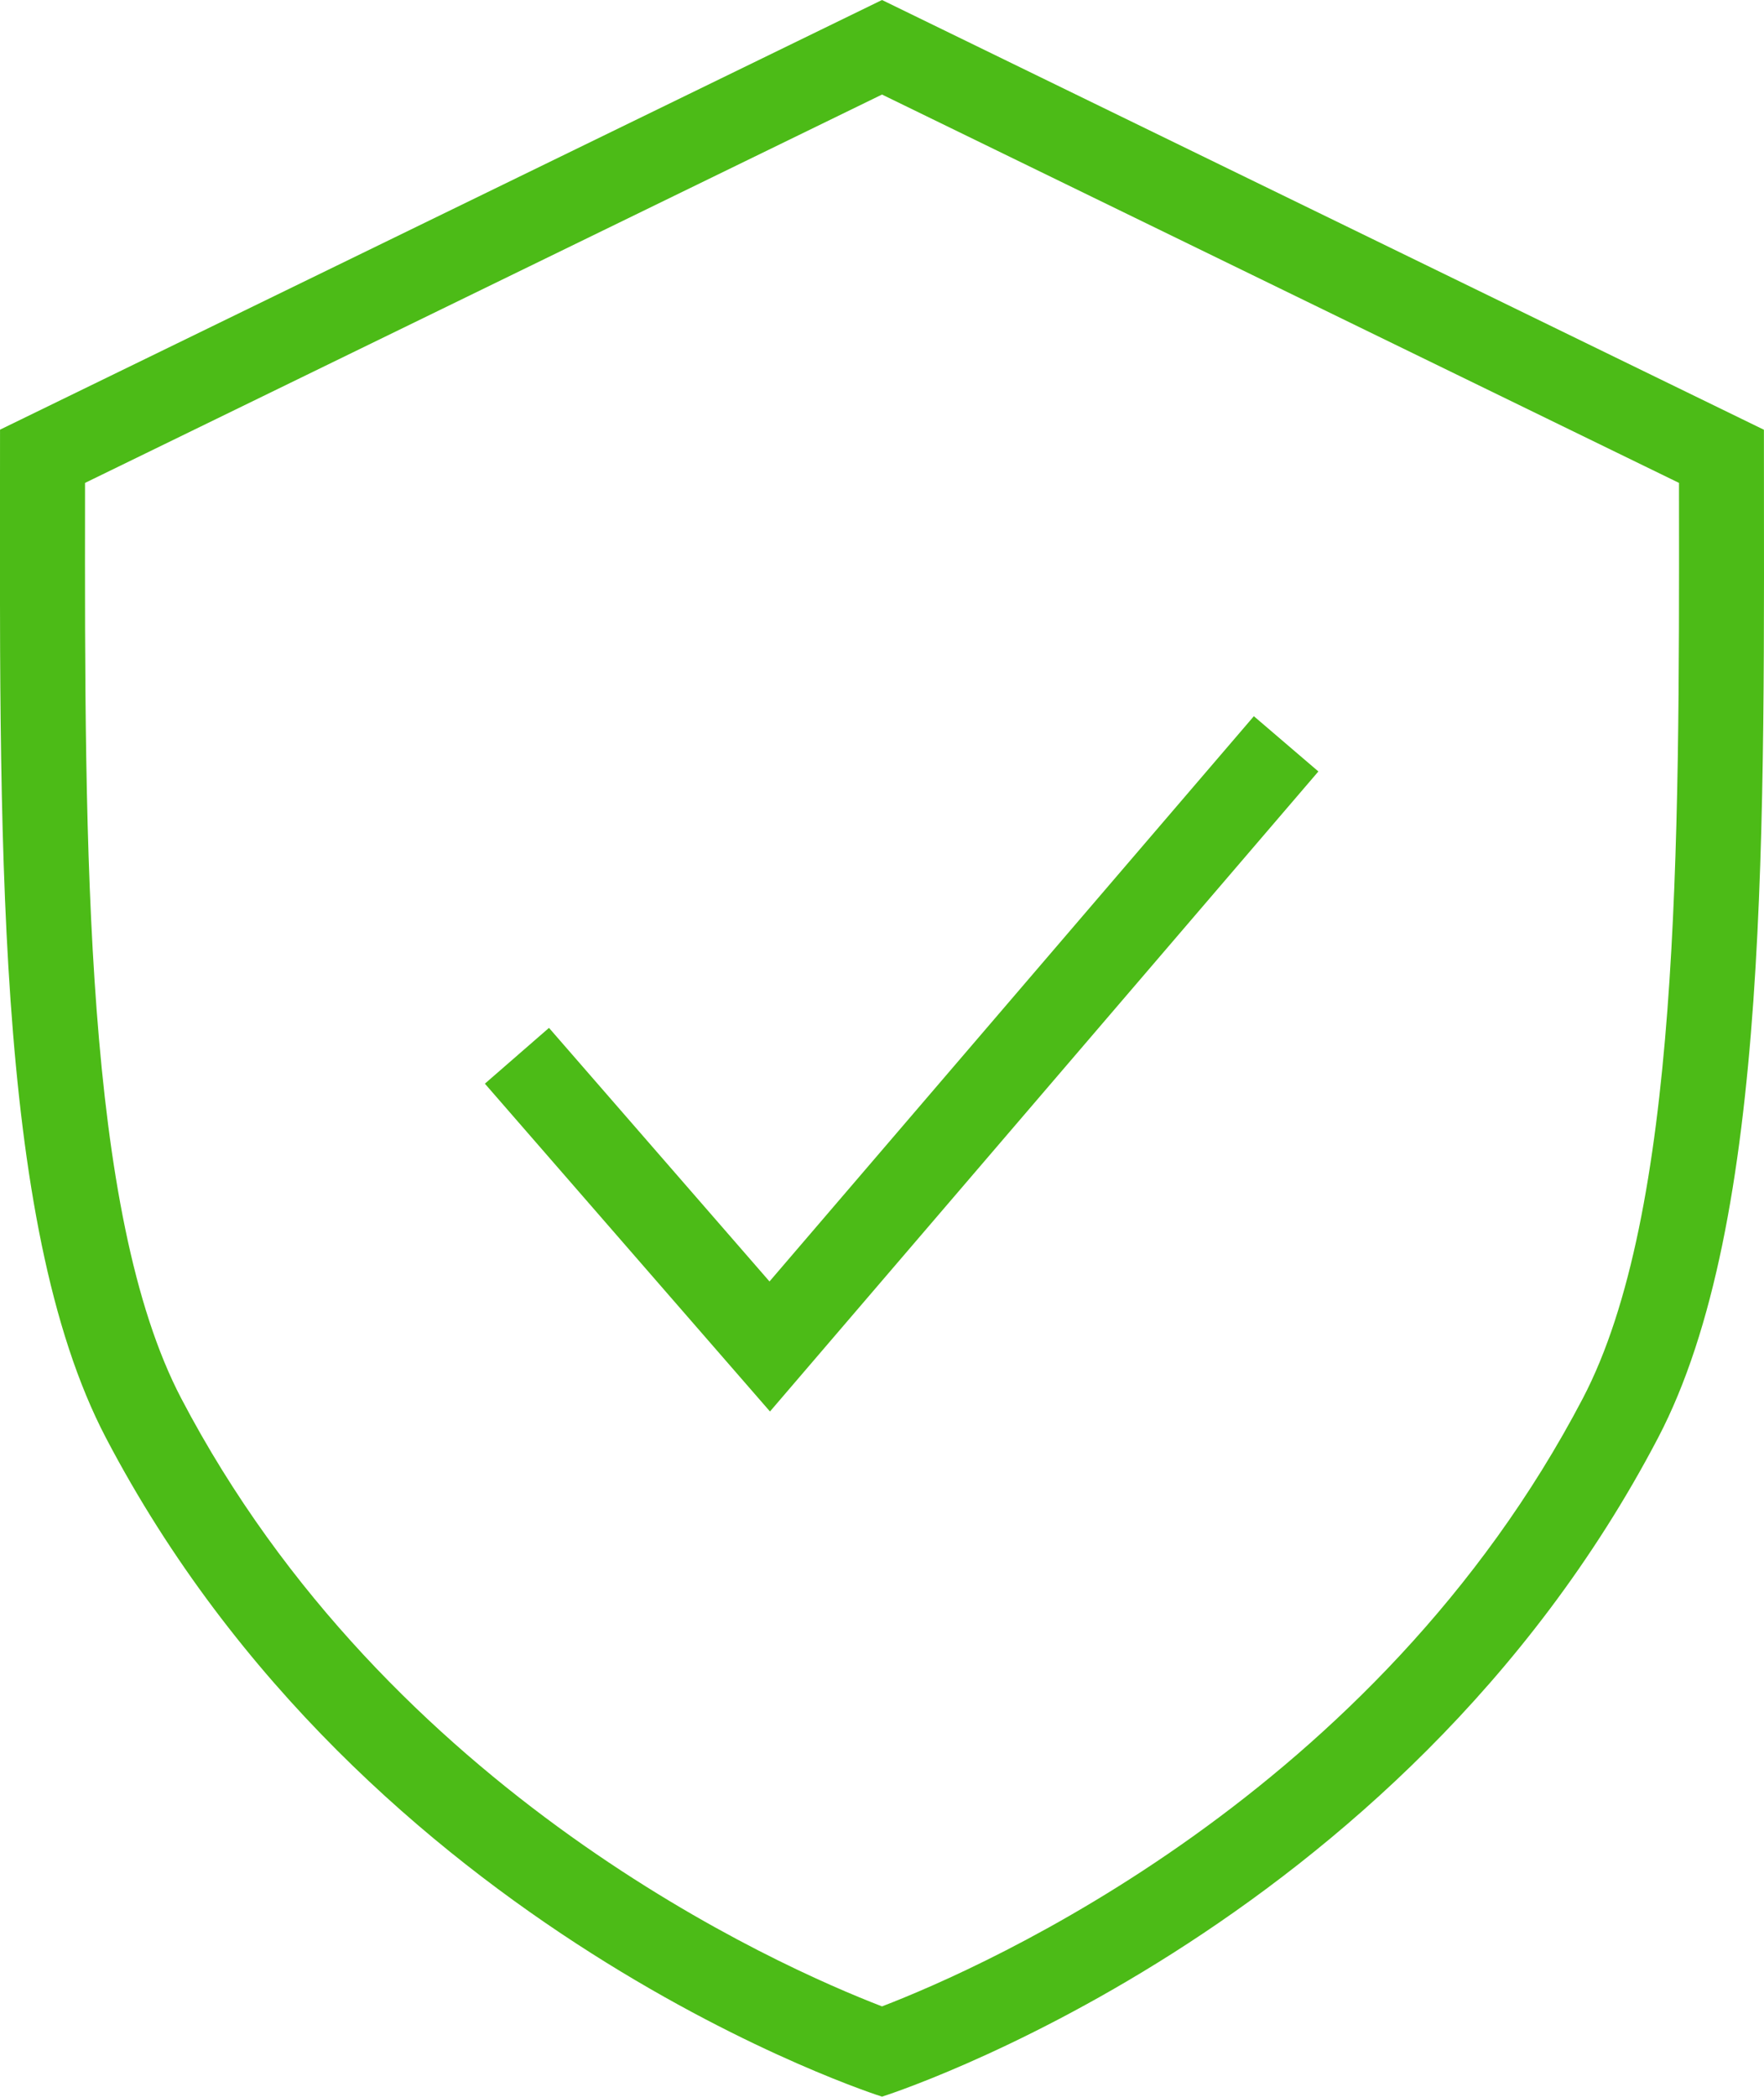 <svg xmlns="http://www.w3.org/2000/svg" width="124.555" height="148.002" viewBox="0 0 124.555 148.002">
  <g id="verify-icon" transform="translate(-443 -2464)">
    <path id="Path_6386" data-name="Path 6386" d="M81.34,27.877,25.066,55.29v.964c-.025,24.87-.052,50.587,6.795,63.662,14.652,27.979,42.177,40.1,49.48,42.912,7.3-2.807,34.828-14.933,49.48-42.912,6.846-13.074,6.82-38.791,6.794-63.661V55.29L81.34,27.877m0-6.674,62.271,30.335c0,27.867.506,55.918-7.476,71.162C117.8,157.712,81.34,169.2,81.34,169.2s-36.46-11.492-54.8-46.506c-7.982-15.244-7.476-43.295-7.476-71.162Z" transform="translate(423.938 2442.797)" fill="#4cbb17"/>
    <path id="Path_6387" data-name="Path 6387" d="M1926.226,2573.391l-20.131-23.14,4.527-3.938,15.57,17.9,34.2-39.9,4.556,3.9Z" transform="translate(-1428.858 -9.758)" fill="#4cbb17"/>
  </g>
</svg>
